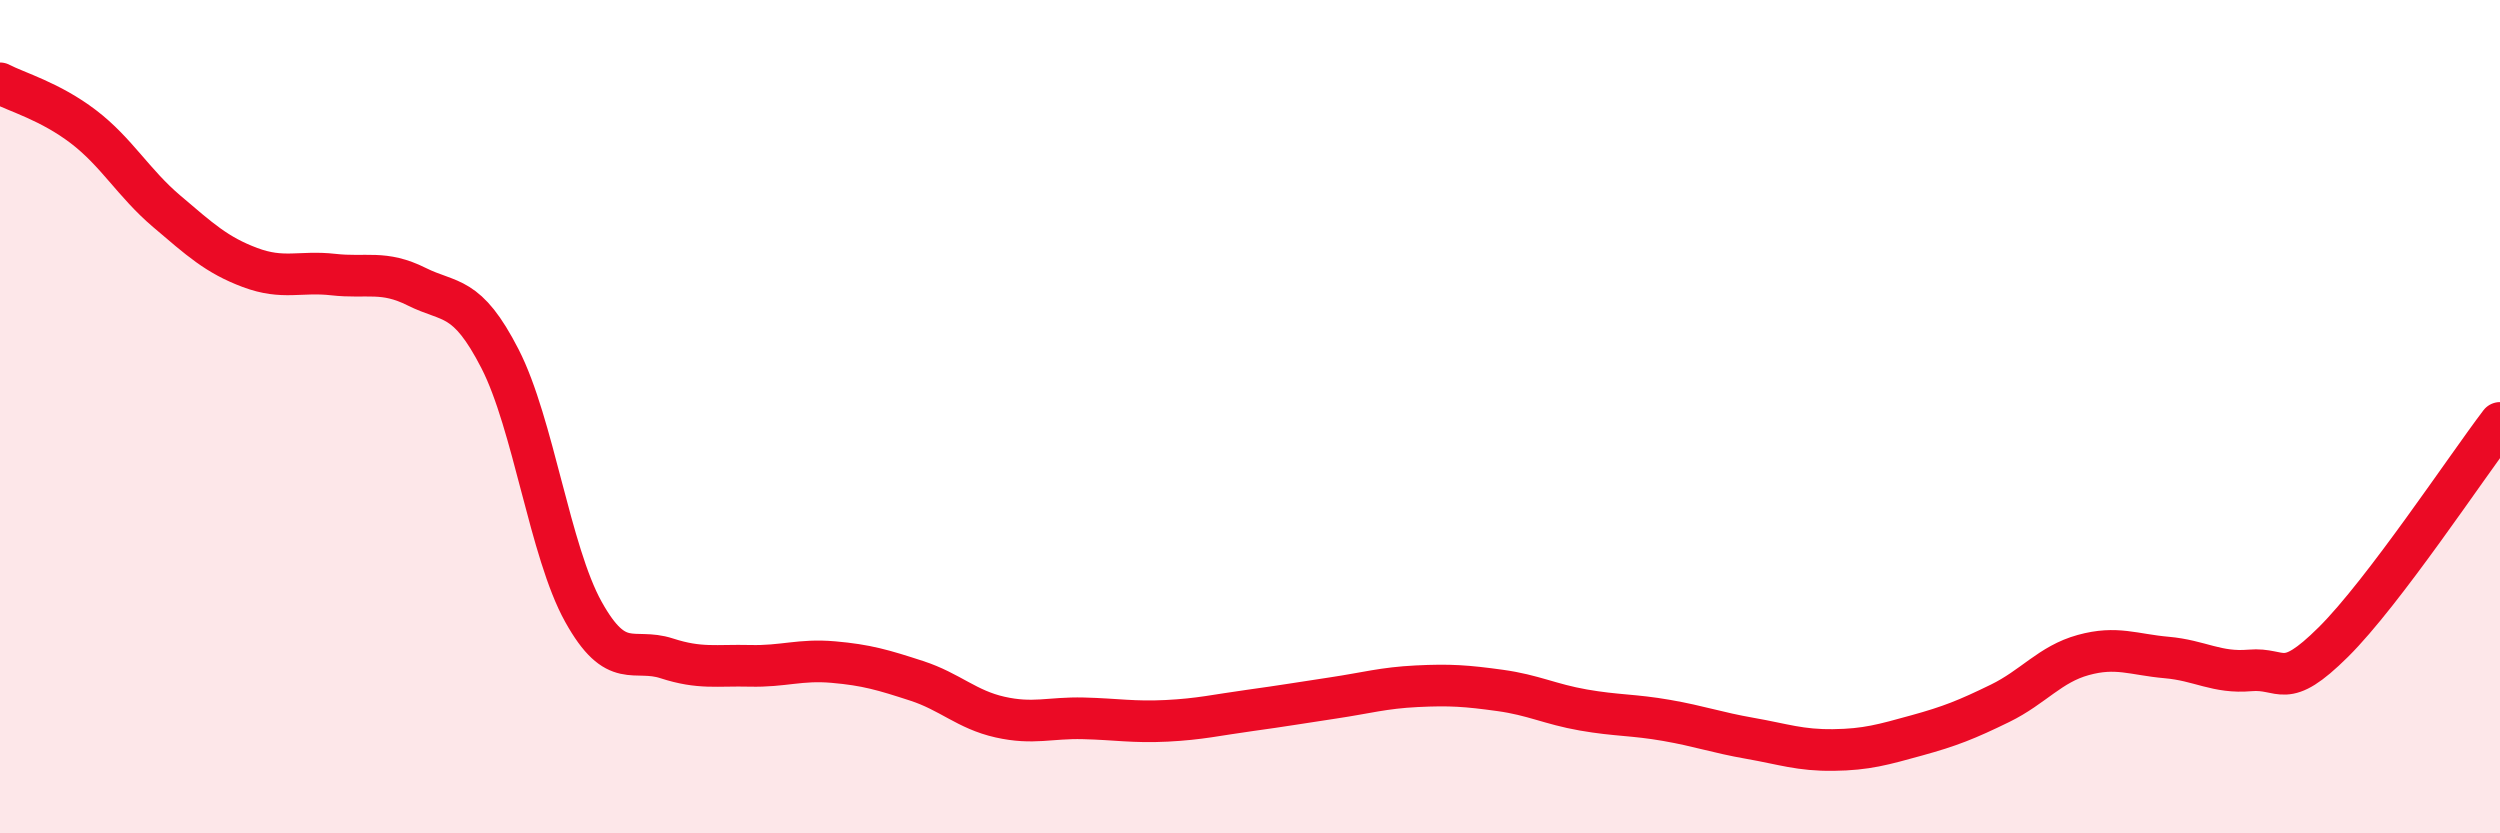 
    <svg width="60" height="20" viewBox="0 0 60 20" xmlns="http://www.w3.org/2000/svg">
      <path
        d="M 0,2 C 0.4,2.21 1.2,2.43 2,3.04 C 2.8,3.65 3.2,4.39 4,5.07 C 4.8,5.75 5.2,6.12 6,6.42 C 6.8,6.72 7.2,6.5 8,6.59 C 8.8,6.68 9.2,6.48 10,6.88 C 10.8,7.28 11.2,7.05 12,8.61 C 12.8,10.17 13.2,13.24 14,14.68 C 14.8,16.12 15.2,15.54 16,15.8 C 16.8,16.06 17.2,15.96 18,15.98 C 18.8,16 19.2,15.82 20,15.89 C 20.8,15.96 21.2,16.08 22,16.34 C 22.8,16.6 23.2,17.03 24,17.21 C 24.8,17.39 25.2,17.22 26,17.24 C 26.8,17.26 27.2,17.34 28,17.3 C 28.8,17.26 29.2,17.16 30,17.05 C 30.8,16.94 31.2,16.87 32,16.75 C 32.8,16.63 33.2,16.51 34,16.47 C 34.8,16.43 35.2,16.46 36,16.57 C 36.8,16.68 37.2,16.9 38,17.04 C 38.8,17.18 39.2,17.15 40,17.29 C 40.8,17.43 41.2,17.58 42,17.72 C 42.8,17.86 43.2,18.01 44,18 C 44.8,17.99 45.2,17.87 46,17.65 C 46.8,17.43 47.2,17.27 48,16.88 C 48.8,16.49 49.2,15.94 50,15.72 C 50.8,15.5 51.2,15.71 52,15.78 C 52.8,15.85 53.2,16.16 54,16.09 C 54.8,16.02 54.8,16.6 56,15.41 C 57.2,14.22 59.2,11.2 60,10.15L60 20L0 20Z"
        fill="#EB0A25"
        opacity="0.1"
        stroke-linecap="round"
        stroke-linejoin="round"
      />
      <path
        d="M 0,2 C 0.4,2.21 1.2,2.43 2,3.04 C 2.8,3.65 3.2,4.39 4,5.07 C 4.8,5.75 5.2,6.12 6,6.42 C 6.8,6.72 7.2,6.5 8,6.59 C 8.8,6.68 9.2,6.48 10,6.88 C 10.8,7.28 11.2,7.05 12,8.61 C 12.8,10.17 13.2,13.24 14,14.68 C 14.8,16.12 15.2,15.54 16,15.8 C 16.8,16.06 17.2,15.96 18,15.98 C 18.8,16 19.2,15.82 20,15.89 C 20.8,15.96 21.2,16.08 22,16.34 C 22.8,16.6 23.2,17.03 24,17.21 C 24.8,17.39 25.2,17.22 26,17.24 C 26.8,17.26 27.2,17.34 28,17.3 C 28.8,17.26 29.2,17.16 30,17.05 C 30.8,16.94 31.2,16.87 32,16.75 C 32.8,16.63 33.2,16.51 34,16.47 C 34.8,16.43 35.2,16.46 36,16.57 C 36.8,16.68 37.2,16.9 38,17.04 C 38.8,17.18 39.2,17.15 40,17.29 C 40.8,17.43 41.2,17.58 42,17.72 C 42.8,17.86 43.2,18.01 44,18 C 44.8,17.99 45.2,17.87 46,17.65 C 46.8,17.43 47.2,17.27 48,16.88 C 48.8,16.49 49.2,15.94 50,15.72 C 50.8,15.5 51.2,15.71 52,15.78 C 52.8,15.85 53.2,16.16 54,16.09 C 54.8,16.02 54.8,16.6 56,15.41 C 57.2,14.22 59.2,11.2 60,10.15"
        stroke="#EB0A25"
        stroke-width="1"
        fill="none"
        stroke-linecap="round"
        stroke-linejoin="round"
      />
    </svg>
  